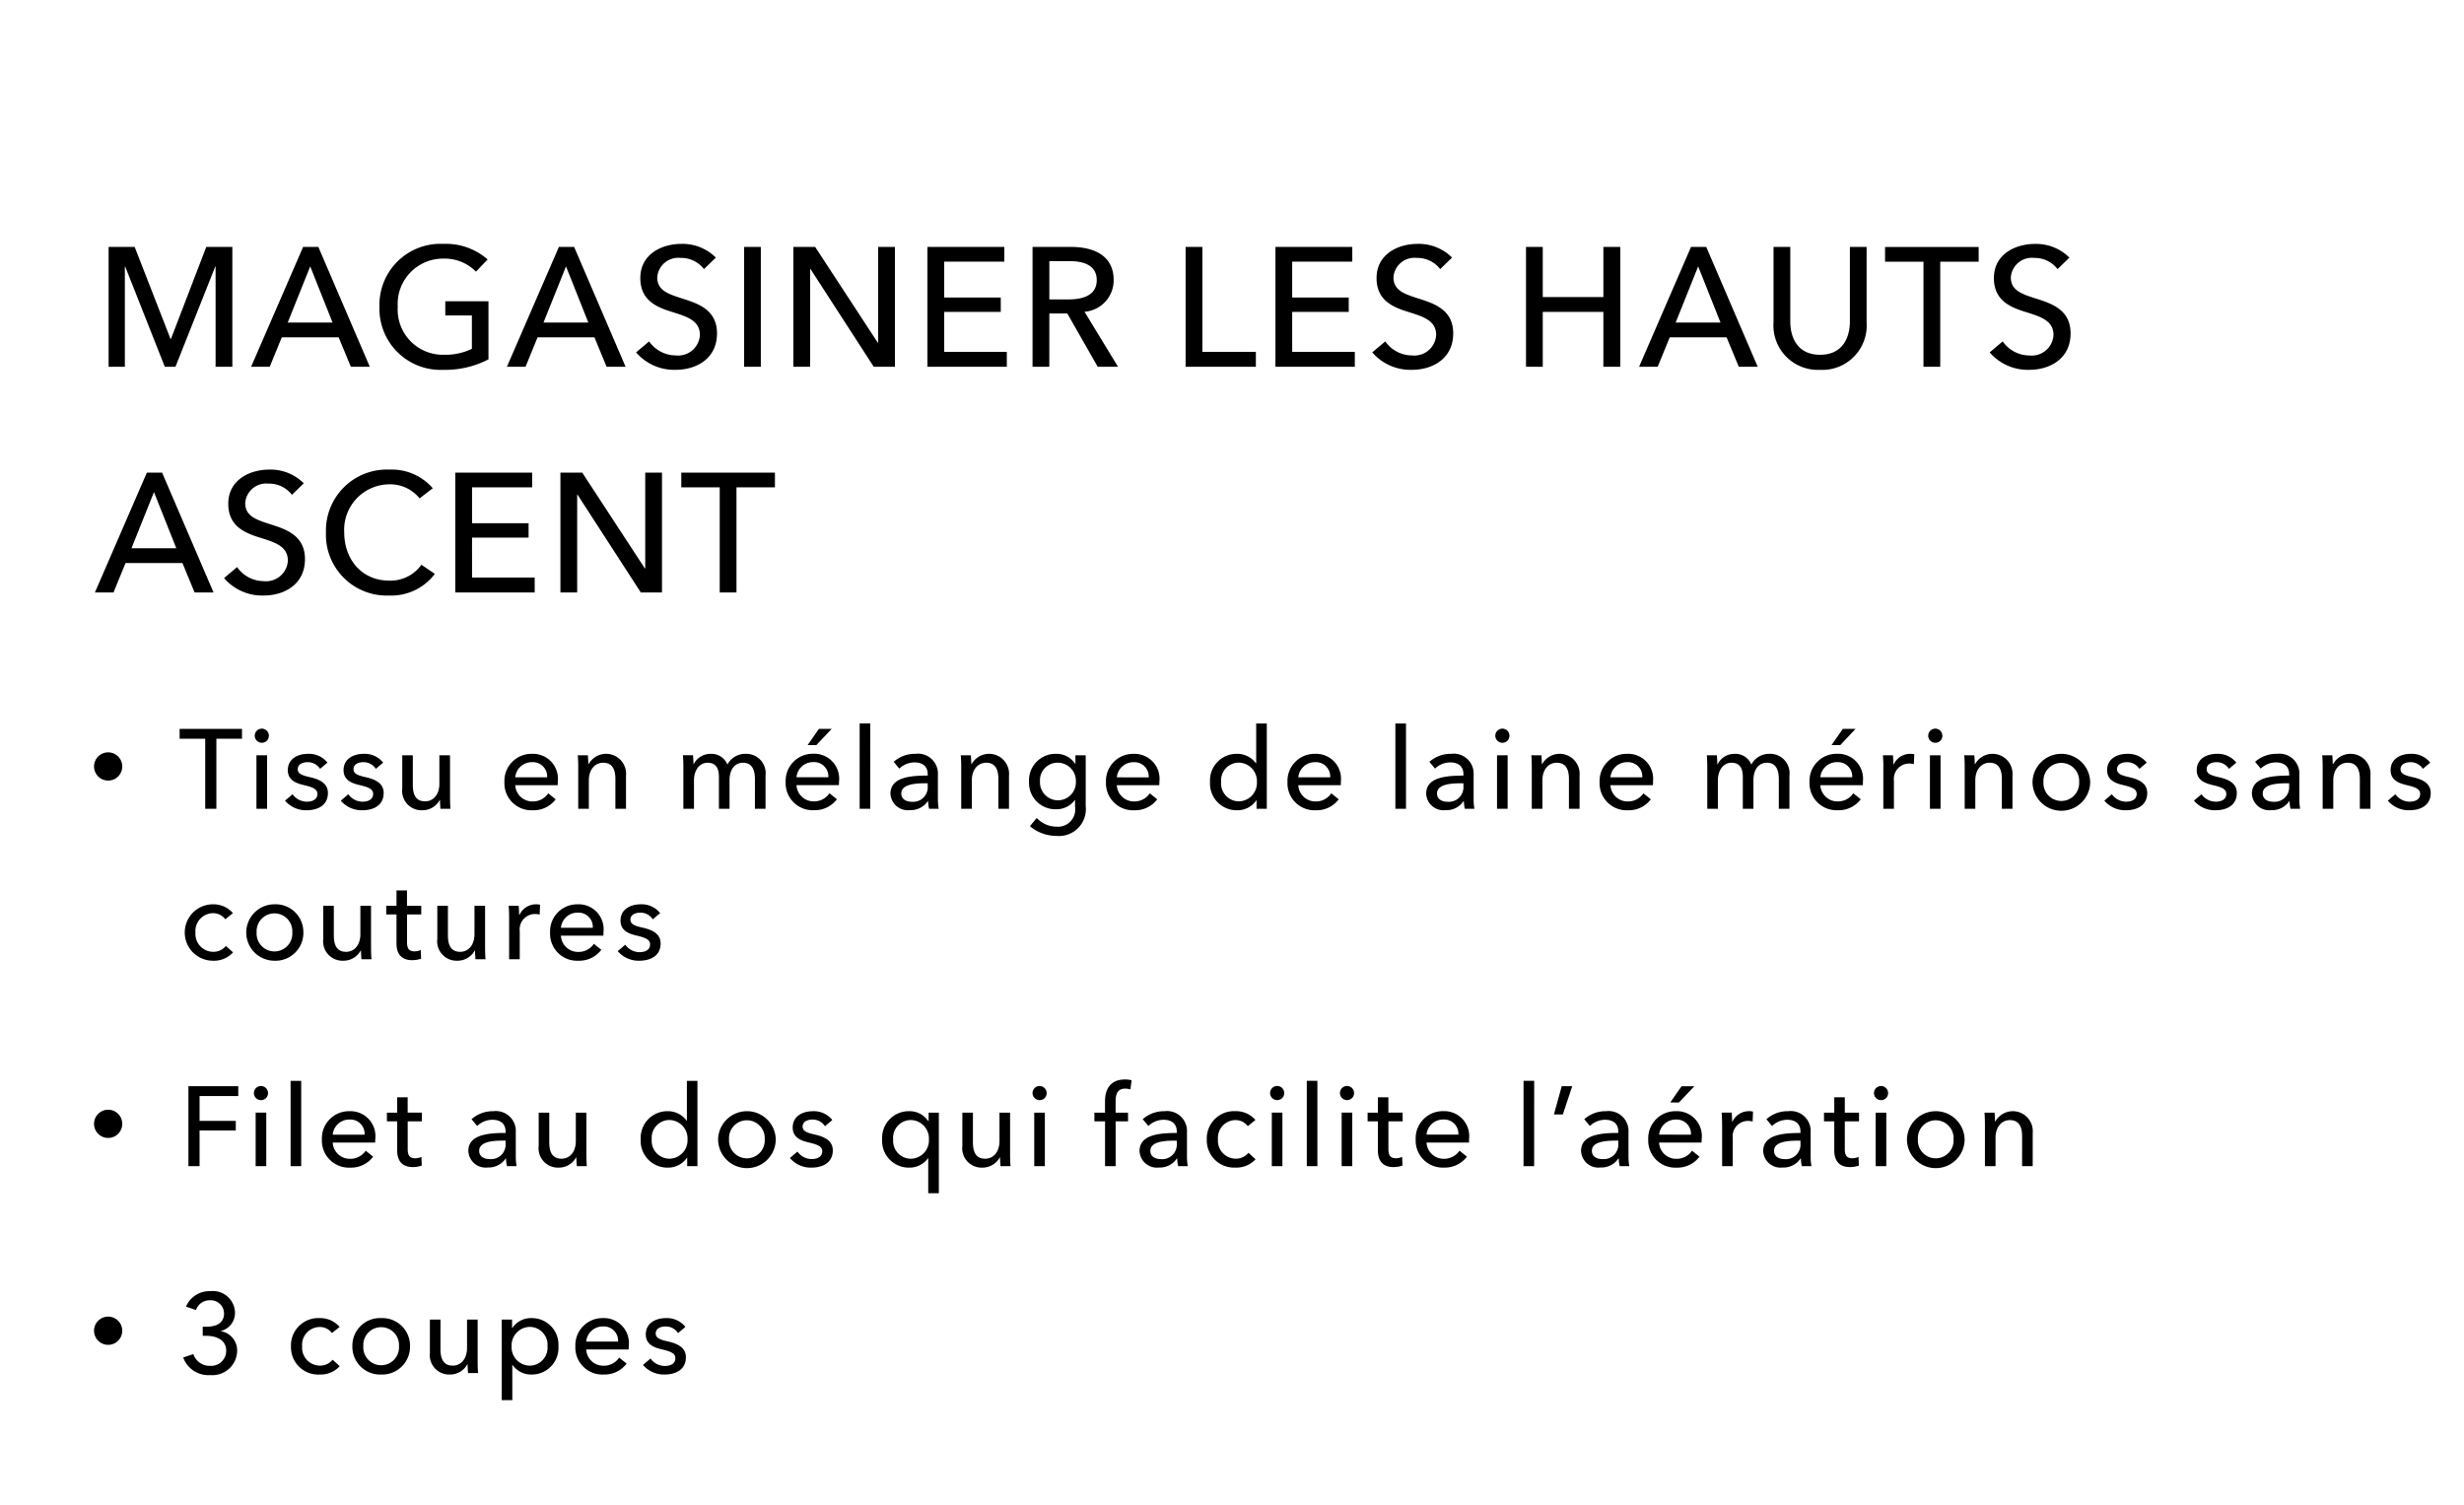 <svg xmlns="http://www.w3.org/2000/svg" xmlns:xlink="http://www.w3.org/1999/xlink" width="262" height="160" viewBox="0 0 262 160"><defs><clipPath id="a"><rect width="262" height="160" transform="translate(0 609.993)" fill="#fff"/></clipPath></defs><g transform="translate(0 -609.993)" clip-path="url(#a)"><g transform="translate(10)"><path d="M4.32-12.744H1.548V0H3.276V-10.656h.036L7.524,0H8.658l4.23-10.656h.036V0h1.782V-12.744H11.934L8.172-2.952H8.136ZM19.962-3.132H26.01L27.306,0h2.016L23.85-12.744H22.23L16.7,0h1.98Zm3.024-7.542L25.362-4.7h-4.77Zm18.864-.738a6.733,6.733,0,0,0-4.716-1.656A6.485,6.485,0,0,0,30.348-6.39a6.5,6.5,0,0,0,6.8,6.714A9.906,9.906,0,0,0,41.94-.792V-6.966H37.35v1.512h2.826v3.546a6.433,6.433,0,0,1-2.97.63A4.806,4.806,0,0,1,32.292-6.39a4.823,4.823,0,0,1,4.86-5.112,4.661,4.661,0,0,1,3.456,1.386Zm5.31,8.28h6.048L54.5,0H56.52L51.048-12.744h-1.62L43.9,0h1.98Zm3.024-7.542L52.56-4.7H47.79Zm15.93-.936a5,5,0,0,0-3.654-1.458c-2.106,0-4.374,1.1-4.374,3.636,0,2.34,1.692,3.078,3.312,3.582s3.024.918,3.024,2.466a2.316,2.316,0,0,1-2.556,2.178A3.475,3.475,0,0,1,59.022-2.7L57.636-1.53A5.357,5.357,0,0,0,61.83.324c2.268,0,4.41-1.224,4.41-3.87,0-2.538-2.034-3.186-3.744-3.726-1.44-.468-2.61-.846-2.61-2.232a2.236,2.236,0,0,1,2.484-2.07,3.048,3.048,0,0,1,2.484,1.188ZM70.9-12.744H69.12V0H70.9Zm5.778,0H74.358V0H76.14V-10.4h.036L82.908,0h2.25V-12.744H83.376V-2.556H83.34ZM90.4-5.832h6.012v-1.53H90.4v-3.816h6.39v-1.566H88.614V0h8.442V-1.584H90.4Zm11.178.162h1.908L106.722,0h2.16l-3.564-5.85a3.356,3.356,0,0,0,3.1-3.366c0-2.592-2.07-3.528-4.536-3.528H99.792V0h1.782Zm0-5.562h2.178c1.548,0,2.862.486,2.862,2.016s-1.314,2.052-2.988,2.052h-2.052Zm16.272-1.512h-1.782V0h7.47V-1.584h-5.688ZM127.4-5.832h6.012v-1.53H127.4v-3.816h6.39v-1.566h-8.172V0h8.442V-1.584H127.4ZM144.4-11.61a5,5,0,0,0-3.654-1.458c-2.106,0-4.374,1.1-4.374,3.636,0,2.34,1.692,3.078,3.312,3.582s3.024.918,3.024,2.466a2.316,2.316,0,0,1-2.556,2.178A3.475,3.475,0,0,1,137.3-2.7l-1.386,1.17A5.357,5.357,0,0,0,140.112.324c2.268,0,4.41-1.224,4.41-3.87,0-2.538-2.034-3.186-3.744-3.726-1.44-.468-2.61-.846-2.61-2.232a2.236,2.236,0,0,1,2.484-2.07,3.048,3.048,0,0,1,2.484,1.188ZM152.262,0h1.782V-5.832h6.444V0h1.8V-12.744h-1.8v5.328h-6.444v-5.328h-1.782Zm15.282-3.132h6.048L174.888,0H176.9l-5.472-12.744h-1.62L164.286,0h1.98Zm3.024-7.542L172.944-4.7h-4.77Zm12.96,11a4.718,4.718,0,0,0,4.95-5.04v-8.028H186.7v7.92c0,1.746-.792,3.546-3.168,3.546s-3.168-1.8-3.168-3.546v-7.92h-1.782v8.028A4.718,4.718,0,0,0,183.528.324Zm12.78-11.5h4.086v-1.566H190.44v1.566h4.086V0h1.782Zm13.734-.432a5,5,0,0,0-3.654-1.458c-2.106,0-4.374,1.1-4.374,3.636,0,2.34,1.692,3.078,3.312,3.582s3.024.918,3.024,2.466a2.316,2.316,0,0,1-2.556,2.178A3.475,3.475,0,0,1,202.95-2.7l-1.386,1.17A5.357,5.357,0,0,0,205.758.324c2.268,0,4.41-1.224,4.41-3.87,0-2.538-2.034-3.186-3.744-3.726-1.44-.468-2.61-.846-2.61-2.232a2.236,2.236,0,0,1,2.484-2.07,3.048,3.048,0,0,1,2.484,1.188ZM3.348,20.868H9.4L10.692,24h2.016L7.236,11.256H5.616L.09,24H2.07Zm3.024-7.542L8.748,19.3H3.978ZM22.3,12.39a5,5,0,0,0-3.654-1.458c-2.106,0-4.374,1.1-4.374,3.636,0,2.34,1.692,3.078,3.312,3.582s3.024.918,3.024,2.466a2.316,2.316,0,0,1-2.556,2.178A3.475,3.475,0,0,1,15.21,21.3l-1.386,1.17a5.357,5.357,0,0,0,4.194,1.854c2.268,0,4.41-1.224,4.41-3.87,0-2.538-2.034-3.186-3.744-3.726-1.44-.468-2.61-.846-2.61-2.232a2.236,2.236,0,0,1,2.484-2.07,3.048,3.048,0,0,1,2.484,1.188Zm12.51,8.658a4.031,4.031,0,0,1-3.42,1.692c-2.934,0-4.788-2.268-4.788-5.13A4.83,4.83,0,0,1,31.446,12.5a3.975,3.975,0,0,1,3.168,1.494l1.4-1.08a5.753,5.753,0,0,0-4.572-1.98A6.485,6.485,0,0,0,24.66,17.61a6.466,6.466,0,0,0,6.714,6.714,5.8,5.8,0,0,0,4.86-2.3Zm5.382-2.88h6.012v-1.53H40.194V12.822h6.39V11.256H38.412V24h8.442V22.416h-6.66Zm11.718-6.912H49.59V24h1.782V13.6h.036L58.14,24h2.25V11.256H58.608V21.444h-.036Zm16.4,1.566H72.4V11.256H62.442v1.566h4.086V24H68.31Z" transform="translate(0 648.993)"/><path d="M1.5,0A1.5,1.5,0,1,1,0,1.5,1.5,1.5,0,0,1,1.5,0Z" transform="translate(0 689.993)"/><path d="M4.008,4.548H6.732V3.5H.1V4.548H2.82V12H4.008ZM9.4,6.312H8.268V12H9.4ZM9.588,4.26a.751.751,0,1,0-.756.72A.74.74,0,0,0,9.588,4.26Zm6.228,2.832a2.507,2.507,0,0,0-2.064-.936c-1.08,0-2.148.516-2.148,1.74,0,1.068.9,1.392,1.656,1.572.972.228,1.488.42,1.488.948,0,.624-.564.828-1.128.828a1.869,1.869,0,0,1-1.512-.792l-.8.684a2.914,2.914,0,0,0,2.292,1.02c1.152,0,2.268-.492,2.268-1.836,0-1-.828-1.44-1.908-1.68-.864-.192-1.3-.372-1.3-.852,0-.54.54-.744,1.056-.744a1.552,1.552,0,0,1,1.32.708Zm5.928,0a2.507,2.507,0,0,0-2.064-.936c-1.08,0-2.148.516-2.148,1.74,0,1.068.9,1.392,1.656,1.572.972.228,1.488.42,1.488.948,0,.624-.564.828-1.128.828a1.869,1.869,0,0,1-1.512-.792l-.8.684a2.914,2.914,0,0,0,2.292,1.02c1.152,0,2.268-.492,2.268-1.836,0-1-.828-1.44-1.908-1.68-.864-.192-1.3-.372-1.3-.852,0-.54.54-.744,1.056-.744a1.552,1.552,0,0,1,1.32.708ZM28.9,12c-.036-.372-.048-.924-.048-1.224V6.312H27.72V9.336c0,1.128-.624,1.872-1.524,1.872-1.044,0-1.3-.816-1.3-1.752V6.312H23.772V9.84A2.061,2.061,0,0,0,25.9,12.156a2.1,2.1,0,0,0,1.86-1.092h.024c0,.24.024.648.048.936Zm6.888-3.348a1.763,1.763,0,0,1,1.788-1.608,1.514,1.514,0,0,1,1.6,1.608Zm4.524.456a2.652,2.652,0,0,0-2.736-2.952,2.882,2.882,0,0,0-2.94,3.012,2.87,2.87,0,0,0,3,2.988,2.932,2.932,0,0,0,2.448-1.164l-.792-.636a1.954,1.954,0,0,1-1.656.864,1.818,1.818,0,0,1-1.848-1.728H40.3C40.308,9.36,40.308,9.228,40.308,9.108Zm2.124-2.8c.036.372.048.924.048,1.224V12h1.128V8.976c0-1.128.636-1.872,1.524-1.872,1.044,0,1.3.816,1.3,1.74V12h1.128V8.472a2.124,2.124,0,0,0-3.972-1.224h-.036c0-.24-.024-.648-.048-.936Zm12.336.936h-.036c0-.24-.024-.648-.048-.936H53.616c.036.372.048.924.048,1.224V12h1.128V8.976c0-1.128.624-1.872,1.452-1.872.9,0,1.2.624,1.2,1.512V12h1.128V8.928c0-.888.408-1.824,1.44-1.824.984,0,1.26.816,1.26,1.74V12H62.4V8.472a2.061,2.061,0,0,0-2.124-2.316A2.146,2.146,0,0,0,58.344,7.3a1.806,1.806,0,0,0-1.764-1.14A1.985,1.985,0,0,0,54.768,7.248Zm10.92,1.4a1.763,1.763,0,0,1,1.788-1.608,1.514,1.514,0,0,1,1.6,1.608Zm4.524.456a2.652,2.652,0,0,0-2.736-2.952,2.882,2.882,0,0,0-2.94,3.012,2.87,2.87,0,0,0,3,2.988,2.932,2.932,0,0,0,2.448-1.164l-.792-.636a1.954,1.954,0,0,1-1.656.864,1.818,1.818,0,0,1-1.848-1.728H70.2C70.212,9.36,70.212,9.228,70.212,9.108Zm-.78-5.6H68.076l-1.2,1.728H67.8Zm4.1-.576H72.408V12h1.128Zm6.108,5.544c-1.92,0-3.96.2-3.96,1.92a1.841,1.841,0,0,0,2.064,1.752,2.174,2.174,0,0,0,1.908-.96h.036a3.7,3.7,0,0,0,.1.816h1.02a6.268,6.268,0,0,1-.084-1.128V8.388a2.116,2.116,0,0,0-2.376-2.232,3.394,3.394,0,0,0-2.328.852l.6.72a2.345,2.345,0,0,1,1.62-.66c.84,0,1.4.408,1.4,1.248Zm0,.816v.3A1.549,1.549,0,0,1,78,11.256c-.564,0-1.164-.216-1.164-.888,0-.96,1.416-1.08,2.532-1.08ZM83.16,6.312c.036.372.048.924.048,1.224V12h1.128V8.976c0-1.128.636-1.872,1.524-1.872,1.044,0,1.3.816,1.3,1.74V12h1.128V8.472a2.124,2.124,0,0,0-3.972-1.224h-.036c0-.24-.024-.648-.048-.936Zm7.356,7.536A4.309,4.309,0,0,0,93.3,14.88a2.858,2.858,0,0,0,3.144-3.168v-5.4H95.352v.912h-.024a2.366,2.366,0,0,0-2.052-1.068A2.815,2.815,0,0,0,90.42,9.12a2.8,2.8,0,0,0,2.868,2.928,2.383,2.383,0,0,0,2-.984h.024V11.8a1.834,1.834,0,0,1-2,2.1,2.886,2.886,0,0,1-2.076-.924ZM91.584,9.1a1.865,1.865,0,0,1,1.884-2,1.932,1.932,0,0,1,1.932,2,1.91,1.91,0,1,1-3.816,0Zm8.172-.444a1.763,1.763,0,0,1,1.788-1.608,1.514,1.514,0,0,1,1.6,1.608Zm4.524.456a2.652,2.652,0,0,0-2.736-2.952A2.882,2.882,0,0,0,98.6,9.168a2.87,2.87,0,0,0,3,2.988,2.932,2.932,0,0,0,2.448-1.164l-.792-.636a1.954,1.954,0,0,1-1.656.864,1.818,1.818,0,0,1-1.848-1.728h4.512C104.28,9.36,104.28,9.228,104.28,9.108ZM114.588,11.1h.024V12H115.7V2.928h-1.128V7.164h-.024a2.469,2.469,0,0,0-2.028-1.008,2.829,2.829,0,0,0-2.856,2.988,2.837,2.837,0,0,0,2.868,3.012A2.427,2.427,0,0,0,114.588,11.1Zm-3.744-1.956a1.89,1.89,0,0,1,1.884-2.052,1.966,1.966,0,0,1,1.92,2.064,1.956,1.956,0,0,1-1.92,2.052A1.9,1.9,0,0,1,110.844,9.144Zm8.208-.492a1.763,1.763,0,0,1,1.788-1.608,1.514,1.514,0,0,1,1.6,1.608Zm4.524.456a2.652,2.652,0,0,0-2.736-2.952,2.882,2.882,0,0,0-2.94,3.012,2.87,2.87,0,0,0,3,2.988,2.932,2.932,0,0,0,2.448-1.164l-.792-.636a1.954,1.954,0,0,1-1.656.864,1.818,1.818,0,0,1-1.848-1.728h4.512C123.576,9.36,123.576,9.228,123.576,9.108Zm6.924-6.18h-1.128V12H130.5Zm6.108,5.544c-1.92,0-3.96.2-3.96,1.92a1.841,1.841,0,0,0,2.064,1.752,2.174,2.174,0,0,0,1.908-.96h.036a3.7,3.7,0,0,0,.1.816h1.02a6.269,6.269,0,0,1-.084-1.128V8.388a2.116,2.116,0,0,0-2.376-2.232,3.394,3.394,0,0,0-2.328.852l.6.72a2.345,2.345,0,0,1,1.62-.66c.84,0,1.4.408,1.4,1.248Zm0,.816v.3a1.549,1.549,0,0,1-1.644,1.668c-.564,0-1.164-.216-1.164-.888,0-.96,1.416-1.08,2.532-1.08Zm4.7-2.976h-1.128V12h1.128ZM141.5,4.26a.751.751,0,1,0-.756.72A.74.74,0,0,0,141.5,4.26Zm2.328,2.052c.036.372.048.924.048,1.224V12h1.128V8.976c0-1.128.636-1.872,1.524-1.872,1.044,0,1.3.816,1.3,1.74V12h1.128V8.472a2.124,2.124,0,0,0-3.972-1.224h-.036c0-.24-.024-.648-.048-.936Zm8.412,2.34a1.763,1.763,0,0,1,1.788-1.608,1.514,1.514,0,0,1,1.6,1.608Zm4.524.456a2.652,2.652,0,0,0-2.736-2.952,2.882,2.882,0,0,0-2.94,3.012,2.87,2.87,0,0,0,3,2.988,2.932,2.932,0,0,0,2.448-1.164l-.792-.636a1.954,1.954,0,0,1-1.656.864,1.818,1.818,0,0,1-1.848-1.728h4.512C156.768,9.36,156.768,9.228,156.768,9.108Zm6.876-1.86h-.036c0-.24-.024-.648-.048-.936h-1.068c.036.372.048.924.048,1.224V12h1.128V8.976c0-1.128.624-1.872,1.452-1.872.9,0,1.2.624,1.2,1.512V12h1.128V8.928c0-.888.408-1.824,1.44-1.824.984,0,1.26.816,1.26,1.74V12h1.128V8.472a2.061,2.061,0,0,0-2.124-2.316A2.146,2.146,0,0,0,167.22,7.3a1.806,1.806,0,0,0-1.764-1.14A1.985,1.985,0,0,0,163.644,7.248Zm10.92,1.4a1.763,1.763,0,0,1,1.788-1.608,1.514,1.514,0,0,1,1.6,1.608Zm4.524.456a2.652,2.652,0,0,0-2.736-2.952,2.882,2.882,0,0,0-2.94,3.012,2.87,2.87,0,0,0,3,2.988,2.932,2.932,0,0,0,2.448-1.164l-.792-.636a1.954,1.954,0,0,1-1.656.864,1.818,1.818,0,0,1-1.848-1.728h4.512C179.088,9.36,179.088,9.228,179.088,9.108Zm-.78-5.6h-1.356l-1.2,1.728h.924Zm2.952,4.032V12h1.128V9.012a1.632,1.632,0,0,1,1.6-1.824,2.256,2.256,0,0,1,.516.06l.048-1.044a1.738,1.738,0,0,0-.444-.048,1.927,1.927,0,0,0-1.74,1.116h-.036c0-.24-.024-.672-.048-.96h-1.068C181.248,6.684,181.26,7.236,181.26,7.536Zm6.084-1.224h-1.128V12h1.128Zm.192-2.052a.751.751,0,1,0-.756.72A.74.74,0,0,0,187.536,4.26Zm2.328,2.052c.036.372.048.924.048,1.224V12h1.128V8.976c0-1.128.636-1.872,1.524-1.872,1.044,0,1.3.816,1.3,1.74V12h1.128V8.472a2.124,2.124,0,0,0-3.972-1.224h-.036c0-.24-.024-.648-.048-.936Zm13.392,2.832a3.067,3.067,0,0,0-6.132,0,3.066,3.066,0,0,0,6.132,0Zm-1.176,0a1.9,1.9,0,1,1-3.792,0,1.9,1.9,0,1,1,3.792,0Zm7.188-2.052a2.507,2.507,0,0,0-2.064-.936c-1.08,0-2.148.516-2.148,1.74,0,1.068.9,1.392,1.656,1.572.972.228,1.488.42,1.488.948,0,.624-.564.828-1.128.828a1.869,1.869,0,0,1-1.512-.792l-.8.684a2.914,2.914,0,0,0,2.292,1.02c1.152,0,2.268-.492,2.268-1.836,0-1-.828-1.44-1.908-1.68-.864-.192-1.3-.372-1.3-.852,0-.54.54-.744,1.056-.744a1.552,1.552,0,0,1,1.32.708Zm9.528,0a2.507,2.507,0,0,0-2.064-.936c-1.08,0-2.148.516-2.148,1.74,0,1.068.9,1.392,1.656,1.572.972.228,1.488.42,1.488.948,0,.624-.564.828-1.128.828a1.869,1.869,0,0,1-1.512-.792l-.8.684a2.914,2.914,0,0,0,2.292,1.02c1.152,0,2.268-.492,2.268-1.836,0-1-.828-1.44-1.908-1.68-.864-.192-1.3-.372-1.3-.852,0-.54.54-.744,1.056-.744a1.552,1.552,0,0,1,1.32.708Zm5.616,1.38c-1.92,0-3.96.2-3.96,1.92a1.841,1.841,0,0,0,2.064,1.752,2.174,2.174,0,0,0,1.908-.96h.036a3.7,3.7,0,0,0,.1.816h1.02a6.269,6.269,0,0,1-.084-1.128V8.388a2.116,2.116,0,0,0-2.376-2.232,3.394,3.394,0,0,0-2.328.852l.6.72a2.345,2.345,0,0,1,1.62-.66c.84,0,1.4.408,1.4,1.248Zm0,.816v.3a1.549,1.549,0,0,1-1.644,1.668c-.564,0-1.164-.216-1.164-.888,0-.96,1.416-1.08,2.532-1.08Zm3.516-2.976c.036.372.048.924.048,1.224V12H229.1V8.976c0-1.128.636-1.872,1.524-1.872,1.044,0,1.3.816,1.3,1.74V12h1.128V8.472a2.124,2.124,0,0,0-3.972-1.224h-.036c0-.24-.024-.648-.048-.936Zm11.484.78a2.507,2.507,0,0,0-2.064-.936c-1.08,0-2.148.516-2.148,1.74,0,1.068.9,1.392,1.656,1.572.972.228,1.488.42,1.488.948,0,.624-.564.828-1.128.828a1.869,1.869,0,0,1-1.512-.792l-.8.684a2.914,2.914,0,0,0,2.292,1.02c1.152,0,2.268-.492,2.268-1.836,0-1-.828-1.44-1.908-1.68-.864-.192-1.3-.372-1.3-.852,0-.54.54-.744,1.056-.744a1.552,1.552,0,0,1,1.32.708Zm-233.64,16a2.736,2.736,0,0,0-2.136-.936,3,3,0,1,0,.024,6,2.732,2.732,0,0,0,2.124-.888l-.756-.684a1.708,1.708,0,0,1-1.368.624,1.9,1.9,0,0,1-1.872-2.052A1.894,1.894,0,0,1,3.648,23.1a1.606,1.606,0,0,1,1.308.648Zm7.488,2.052a2.942,2.942,0,0,0-3.072-2.988,3,3,0,1,0,0,6A2.962,2.962,0,0,0,13.26,25.144Zm-1.176,0a1.9,1.9,0,1,1-3.792,0,1.9,1.9,0,1,1,3.792,0ZM20.5,28c-.036-.372-.048-.924-.048-1.224V22.312H19.32v3.024c0,1.128-.624,1.872-1.524,1.872-1.044,0-1.3-.816-1.3-1.752V22.312H15.372V25.84A2.061,2.061,0,0,0,17.5,28.156a2.1,2.1,0,0,0,1.86-1.092h.024c0,.24.024.648.048.936Zm5.292-5.688H24.276V20.68H23.16v1.632H22.068v.924H23.16V26.32c0,1.176.588,1.776,1.656,1.776a2.926,2.926,0,0,0,.96-.156l-.036-.924a1.6,1.6,0,0,1-.66.144c-.564,0-.8-.276-.8-.96V23.236h1.512ZM32.628,28c-.036-.372-.048-.924-.048-1.224V22.312H31.452v3.024c0,1.128-.624,1.872-1.524,1.872-1.044,0-1.3-.816-1.3-1.752V22.312H27.5V25.84a2.061,2.061,0,0,0,2.124,2.316,2.1,2.1,0,0,0,1.86-1.092h.024c0,.24.024.648.048.936Zm2.508-4.464V28h1.128V25.012a1.632,1.632,0,0,1,1.6-1.824,2.256,2.256,0,0,1,.516.06l.048-1.044a1.738,1.738,0,0,0-.444-.048,1.927,1.927,0,0,0-1.74,1.116H36.2c0-.24-.024-.672-.048-.96H35.088C35.124,22.684,35.136,23.236,35.136,23.536Zm5.508,1.116a1.763,1.763,0,0,1,1.788-1.608,1.514,1.514,0,0,1,1.6,1.608Zm4.524.456a2.652,2.652,0,0,0-2.736-2.952,2.882,2.882,0,0,0-2.94,3.012,2.87,2.87,0,0,0,3,2.988,2.932,2.932,0,0,0,2.448-1.164l-.792-.636a1.954,1.954,0,0,1-1.656.864,1.818,1.818,0,0,1-1.848-1.728h4.512C45.168,25.36,45.168,25.228,45.168,25.108Zm6.024-2.016a2.507,2.507,0,0,0-2.064-.936c-1.08,0-2.148.516-2.148,1.74,0,1.068.9,1.392,1.656,1.572.972.228,1.488.42,1.488.948,0,.624-.564.828-1.128.828a1.869,1.869,0,0,1-1.512-.792l-.8.684a2.914,2.914,0,0,0,2.292,1.02c1.152,0,2.268-.492,2.268-1.836,0-1-.828-1.44-1.908-1.68-.864-.192-1.3-.372-1.3-.852,0-.54.54-.744,1.056-.744a1.552,1.552,0,0,1,1.32.708Z" transform="translate(9 683.993)"/><path d="M1.5,0A1.5,1.5,0,1,1,0,1.5,1.5,1.5,0,0,1,1.5,0Z" transform="translate(0 727.993)"/><path d="M2.22,8.208H6.072V7.188H2.22V4.548H6.336V3.5h-5.3V12H2.22Zm7.092-1.9H8.184V12H9.312ZM9.5,4.26a.751.751,0,1,0-.756.72A.74.74,0,0,0,9.5,4.26Zm3.528-1.332H11.9V12h1.128ZM16.38,8.652a1.763,1.763,0,0,1,1.788-1.608,1.514,1.514,0,0,1,1.6,1.608Zm4.524.456a2.652,2.652,0,0,0-2.736-2.952,2.882,2.882,0,0,0-2.94,3.012,2.87,2.87,0,0,0,3,2.988,2.932,2.932,0,0,0,2.448-1.164l-.792-.636a1.954,1.954,0,0,1-1.656.864A1.818,1.818,0,0,1,16.38,9.492h4.512C20.9,9.36,20.9,9.228,20.9,9.108Zm4.956-2.8H24.348V4.68H23.232V6.312H22.14v.924h1.092V10.32c0,1.176.588,1.776,1.656,1.776a2.926,2.926,0,0,0,.96-.156l-.036-.924a1.6,1.6,0,0,1-.66.144c-.564,0-.8-.276-.8-.96V7.236H25.86Zm8.9,2.16c-1.92,0-3.96.2-3.96,1.92a1.841,1.841,0,0,0,2.064,1.752,2.174,2.174,0,0,0,1.908-.96h.036a3.7,3.7,0,0,0,.1.816h1.02a6.268,6.268,0,0,1-.084-1.128V8.388a2.116,2.116,0,0,0-2.376-2.232,3.394,3.394,0,0,0-2.328.852l.6.72a2.345,2.345,0,0,1,1.62-.66c.84,0,1.4.408,1.4,1.248Zm0,.816v.3a1.549,1.549,0,0,1-1.644,1.668c-.564,0-1.164-.216-1.164-.888,0-.96,1.416-1.08,2.532-1.08ZM43.4,12c-.036-.372-.048-.924-.048-1.224V6.312H42.228V9.336c0,1.128-.624,1.872-1.524,1.872-1.044,0-1.3-.816-1.3-1.752V6.312H38.28V9.84A2.061,2.061,0,0,0,40.4,12.156a2.1,2.1,0,0,0,1.86-1.092h.024c0,.24.024.648.048.936Zm10.644-.9h.024V12h1.092V2.928H54.036V7.164h-.024a2.469,2.469,0,0,0-2.028-1.008,2.829,2.829,0,0,0-2.856,2.988A2.837,2.837,0,0,0,52,12.156,2.427,2.427,0,0,0,54.048,11.1ZM50.3,9.144a1.89,1.89,0,0,1,1.884-2.052,1.966,1.966,0,0,1,1.92,2.064,1.956,1.956,0,0,1-1.92,2.052A1.9,1.9,0,0,1,50.3,9.144Zm13.188,0a3.067,3.067,0,0,0-6.132,0,3.066,3.066,0,0,0,6.132,0Zm-1.176,0a1.9,1.9,0,1,1-3.792,0,1.9,1.9,0,1,1,3.792,0ZM69.5,7.092a2.507,2.507,0,0,0-2.064-.936c-1.08,0-2.148.516-2.148,1.74,0,1.068.9,1.392,1.656,1.572.972.228,1.488.42,1.488.948,0,.624-.564.828-1.128.828a1.869,1.869,0,0,1-1.512-.792l-.8.684a2.914,2.914,0,0,0,2.292,1.02c1.152,0,2.268-.492,2.268-1.836,0-1-.828-1.44-1.908-1.68-.864-.192-1.3-.372-1.3-.852,0-.54.54-.744,1.056-.744a1.552,1.552,0,0,1,1.32.708Zm10.2,4.056V14.88h1.128V6.312H79.74V7.2H79.7a2.4,2.4,0,0,0-2.052-1.044A2.829,2.829,0,0,0,74.8,9.144a2.837,2.837,0,0,0,2.868,3.012,2.425,2.425,0,0,0,2.016-1.008Zm-3.732-2a1.89,1.89,0,0,1,1.884-2.052,1.966,1.966,0,0,1,1.92,2.064,1.956,1.956,0,0,1-1.92,2.052A1.9,1.9,0,0,1,75.972,9.144ZM88.452,12c-.036-.372-.048-.924-.048-1.224V6.312H87.276V9.336c0,1.128-.624,1.872-1.524,1.872-1.044,0-1.3-.816-1.3-1.752V6.312H83.328V9.84a2.061,2.061,0,0,0,2.124,2.316,2.1,2.1,0,0,0,1.86-1.092h.024c0,.24.024.648.048.936ZM92.1,6.312H90.972V12H92.1Zm.192-2.052a.751.751,0,1,0-.756.72A.74.74,0,0,0,92.292,4.26Zm8.652,2.052h-1.32V5.124c0-.7.156-1.368,1.008-1.368a1.992,1.992,0,0,1,.564.084l.132-.972a2.6,2.6,0,0,0-.708-.084c-1.536,0-2.124,1.008-2.124,2.34V6.312H97.368v.924H98.5V12h1.128V7.236h1.32Zm5.184,2.16c-1.92,0-3.96.2-3.96,1.92a1.841,1.841,0,0,0,2.064,1.752,2.174,2.174,0,0,0,1.908-.96h.036a3.7,3.7,0,0,0,.1.816h1.02a6.268,6.268,0,0,1-.084-1.128V8.388a2.116,2.116,0,0,0-2.376-2.232,3.394,3.394,0,0,0-2.328.852l.6.72a2.345,2.345,0,0,1,1.62-.66c.84,0,1.4.408,1.4,1.248Zm0,.816v.3a1.549,1.549,0,0,1-1.644,1.668c-.564,0-1.164-.216-1.164-.888,0-.96,1.416-1.08,2.532-1.08Zm8.364-2.2a2.736,2.736,0,0,0-2.136-.936,2.9,2.9,0,0,0-3.036,3,2.9,2.9,0,0,0,3.06,3,2.732,2.732,0,0,0,2.124-.888l-.756-.684a1.708,1.708,0,0,1-1.368.624,1.9,1.9,0,0,1-1.872-2.052,1.894,1.894,0,0,1,1.86-2.052,1.606,1.606,0,0,1,1.308.648Zm2.868-.78h-1.128V12h1.128Zm.192-2.052a.751.751,0,1,0-.756.72A.74.74,0,0,0,117.552,4.26Zm3.528-1.332h-1.128V12h1.128Zm3.708,3.384H123.66V12h1.128Zm.192-2.052a.751.751,0,1,0-.756.72A.74.74,0,0,0,124.98,4.26Zm5.16,2.052h-1.512V4.68h-1.116V6.312H126.42v.924h1.092V10.32c0,1.176.588,1.776,1.656,1.776a2.926,2.926,0,0,0,.96-.156l-.036-.924a1.6,1.6,0,0,1-.66.144c-.564,0-.8-.276-.8-.96V7.236h1.512Zm2.544,2.34a1.763,1.763,0,0,1,1.788-1.608,1.514,1.514,0,0,1,1.6,1.608Zm4.524.456a2.652,2.652,0,0,0-2.736-2.952,2.882,2.882,0,0,0-2.94,3.012,2.87,2.87,0,0,0,3,2.988,2.932,2.932,0,0,0,2.448-1.164l-.792-.636a1.954,1.954,0,0,1-1.656.864,1.818,1.818,0,0,1-1.848-1.728H137.2C137.208,9.36,137.208,9.228,137.208,9.108Zm6.924-6.18H143V12h1.128Zm4.044.576H147.06l-.828,3h.948Zm4.9,4.968c-1.92,0-3.96.2-3.96,1.92a1.841,1.841,0,0,0,2.064,1.752,2.174,2.174,0,0,0,1.908-.96h.036a3.7,3.7,0,0,0,.1.816h1.02a6.269,6.269,0,0,1-.084-1.128V8.388a2.116,2.116,0,0,0-2.376-2.232,3.394,3.394,0,0,0-2.328.852l.6.72a2.345,2.345,0,0,1,1.62-.66c.84,0,1.4.408,1.4,1.248Zm0,.816v.3a1.549,1.549,0,0,1-1.644,1.668c-.564,0-1.164-.216-1.164-.888,0-.96,1.416-1.08,2.532-1.08Zm4.344-.636A1.763,1.763,0,0,1,159.2,7.044a1.514,1.514,0,0,1,1.6,1.608Zm4.524.456A2.652,2.652,0,0,0,159.2,6.156a2.882,2.882,0,0,0-2.94,3.012,2.87,2.87,0,0,0,3,2.988,2.932,2.932,0,0,0,2.448-1.164l-.792-.636a1.954,1.954,0,0,1-1.656.864,1.818,1.818,0,0,1-1.848-1.728h4.512C161.94,9.36,161.94,9.228,161.94,9.108Zm-.78-5.6H159.8l-1.2,1.728h.924Zm2.952,4.032V12h1.128V9.012a1.632,1.632,0,0,1,1.6-1.824,2.256,2.256,0,0,1,.516.06L167.4,6.2a1.738,1.738,0,0,0-.444-.048,1.927,1.927,0,0,0-1.74,1.116h-.036c0-.24-.024-.672-.048-.96h-1.068C164.1,6.684,164.112,7.236,164.112,7.536Zm8.328.936c-1.92,0-3.96.2-3.96,1.92a1.841,1.841,0,0,0,2.064,1.752,2.174,2.174,0,0,0,1.908-.96h.036a3.7,3.7,0,0,0,.1.816h1.02a6.269,6.269,0,0,1-.084-1.128V8.388a2.116,2.116,0,0,0-2.376-2.232,3.394,3.394,0,0,0-2.328.852l.6.72a2.345,2.345,0,0,1,1.62-.66c.84,0,1.4.408,1.4,1.248Zm0,.816v.3a1.549,1.549,0,0,1-1.644,1.668c-.564,0-1.164-.216-1.164-.888,0-.96,1.416-1.08,2.532-1.08Zm6.228-2.976h-1.512V4.68H176.04V6.312h-1.092v.924h1.092V10.32c0,1.176.588,1.776,1.656,1.776a2.926,2.926,0,0,0,.96-.156l-.036-.924a1.6,1.6,0,0,1-.66.144c-.564,0-.8-.276-.8-.96V7.236h1.512Zm2.9,0h-1.128V12h1.128Zm.192-2.052a.751.751,0,1,0-.756.72A.74.74,0,0,0,181.764,4.26ZM189.9,9.144a3.067,3.067,0,0,0-6.132,0,3.066,3.066,0,0,0,6.132,0Zm-1.176,0a1.9,1.9,0,1,1-3.792,0,1.9,1.9,0,1,1,3.792,0Zm3.288-2.832c.036.372.048.924.048,1.224V12h1.128V8.976c0-1.128.636-1.872,1.524-1.872,1.044,0,1.3.816,1.3,1.74V12h1.128V8.472a2.124,2.124,0,0,0-3.972-1.224h-.036c0-.24-.024-.648-.048-.936Z" transform="translate(9 721.993)"/><path d="M1.5,0A1.5,1.5,0,1,1,0,1.5,1.5,1.5,0,0,1,1.5,0Z" transform="translate(0 749.993)"/><path d="M2.556,8.04h.36c1.008,0,2.136.384,2.136,1.572a1.6,1.6,0,0,1-1.7,1.62A1.823,1.823,0,0,1,1.56,9.984l-1.08.36a2.852,2.852,0,0,0,2.892,1.872A2.632,2.632,0,0,0,6.216,9.624,2.073,2.073,0,0,0,4.488,7.548V7.524a1.972,1.972,0,0,0,1.5-1.932,2.351,2.351,0,0,0-2.616-2.3A2.693,2.693,0,0,0,.78,4.932L1.836,5.3A1.539,1.539,0,0,1,3.324,4.26a1.421,1.421,0,0,1,1.5,1.4c0,1.092-.924,1.416-1.9,1.416H2.556Zm14.556-.948a2.736,2.736,0,0,0-2.136-.936,2.9,2.9,0,0,0-3.036,3,2.9,2.9,0,0,0,3.06,3,2.732,2.732,0,0,0,2.124-.888l-.756-.684A1.708,1.708,0,0,1,15,11.208a1.9,1.9,0,0,1-1.872-2.052A1.894,1.894,0,0,1,14.988,7.1a1.606,1.606,0,0,1,1.308.648ZM24.6,9.144a2.942,2.942,0,0,0-3.072-2.988,2.932,2.932,0,0,0-3.06,2.988,2.952,2.952,0,0,0,3.06,3.012A2.962,2.962,0,0,0,24.6,9.144Zm-1.176,0a1.9,1.9,0,1,1-3.792,0,1.9,1.9,0,1,1,3.792,0ZM31.836,12c-.036-.372-.048-.924-.048-1.224V6.312H30.66V9.336c0,1.128-.624,1.872-1.524,1.872-1.044,0-1.3-.816-1.3-1.752V6.312H26.712V9.84a2.061,2.061,0,0,0,2.124,2.316,2.1,2.1,0,0,0,1.86-1.092h.024c0,.24.024.648.048.936Zm3.636-.852h.036a2.4,2.4,0,0,0,2,1.008A2.837,2.837,0,0,0,40.38,9.144a2.826,2.826,0,0,0-2.844-2.988A2.372,2.372,0,0,0,35.484,7.2h-.036V6.312h-1.1V14.88h1.128Zm3.744-2a1.91,1.91,0,0,1-1.9,2.064A1.956,1.956,0,0,1,35.4,9.156a1.966,1.966,0,0,1,1.92-2.064A1.9,1.9,0,0,1,39.216,9.144Zm4.116-.492A1.763,1.763,0,0,1,45.12,7.044a1.514,1.514,0,0,1,1.6,1.608Zm4.524.456A2.652,2.652,0,0,0,45.12,6.156a2.882,2.882,0,0,0-2.94,3.012,2.87,2.87,0,0,0,3,2.988,2.932,2.932,0,0,0,2.448-1.164l-.792-.636a1.954,1.954,0,0,1-1.656.864,1.818,1.818,0,0,1-1.848-1.728h4.512C47.856,9.36,47.856,9.228,47.856,9.108ZM53.88,7.092a2.507,2.507,0,0,0-2.064-.936c-1.08,0-2.148.516-2.148,1.74,0,1.068.9,1.392,1.656,1.572.972.228,1.488.42,1.488.948,0,.624-.564.828-1.128.828a1.869,1.869,0,0,1-1.512-.792l-.8.684a2.914,2.914,0,0,0,2.292,1.02c1.152,0,2.268-.492,2.268-1.836,0-1-.828-1.44-1.908-1.68-.864-.192-1.3-.372-1.3-.852,0-.54.54-.744,1.056-.744a1.552,1.552,0,0,1,1.32.708Z" transform="translate(9 743.993)"/><path d="M277.221-29.866l-.895-1.2,5.459-4.056-5.476-4.317.929-1.178,7.015,5.53Z" transform="translate(443.974 730.076)"/></g></g></svg>
